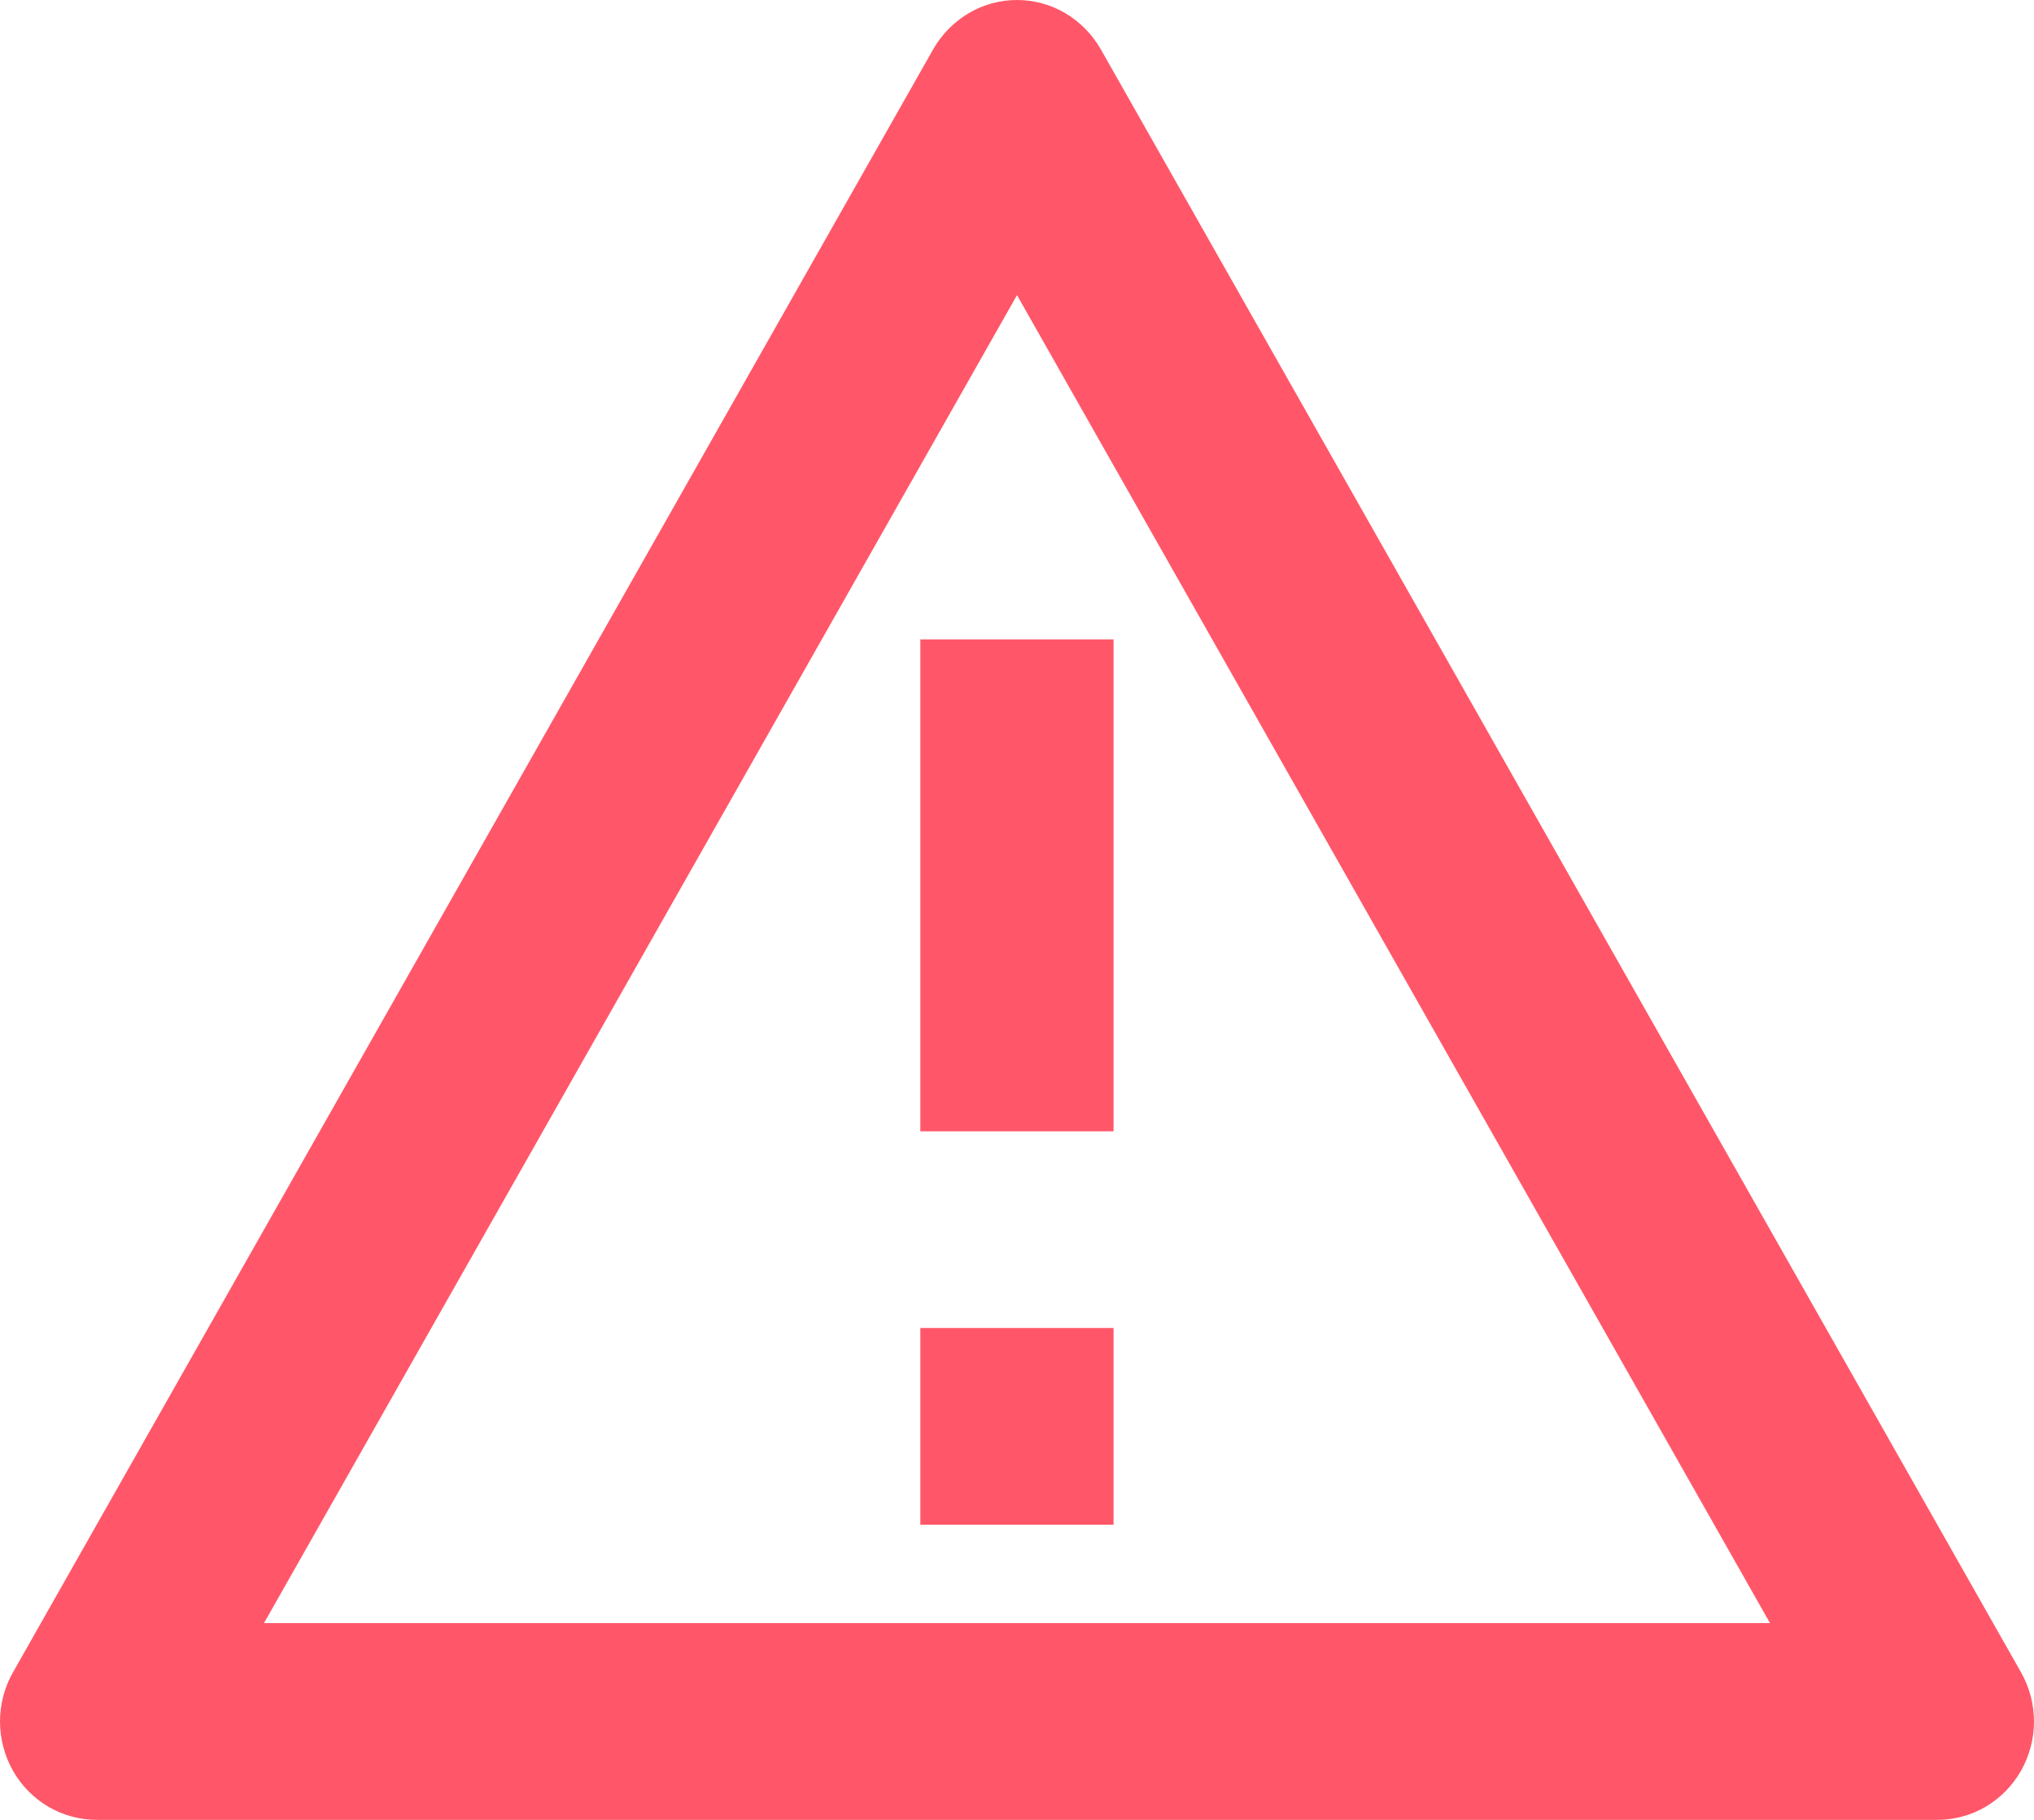 <svg width="19" height="17" viewBox="0 0 19 17" fill="none" xmlns="http://www.w3.org/2000/svg">
<path d="M10.282 0.459L18.879 15.622C18.958 15.761 19 15.92 19 16.081C19 16.242 18.958 16.401 18.879 16.541C18.8 16.68 18.686 16.796 18.549 16.877C18.412 16.957 18.256 17 18.098 17H0.903C0.744 17 0.588 16.957 0.451 16.877C0.314 16.796 0.2 16.68 0.121 16.541C0.042 16.401 -1.00617e-06 16.242 0 16.081C1.0062e-06 15.92 0.042 15.761 0.121 15.622L8.718 0.459C8.798 0.32 8.912 0.204 9.049 0.123C9.186 0.042 9.342 0 9.5 0C9.658 0 9.814 0.042 9.951 0.123C10.088 0.204 10.202 0.32 10.282 0.459ZM2.466 15.162H16.534L9.5 2.757L2.466 15.162ZM8.597 12.405H10.402V14.243H8.597V12.405ZM8.597 5.973H10.402V10.568H8.597V5.973Z" fill="#FF5769"/>
</svg>
